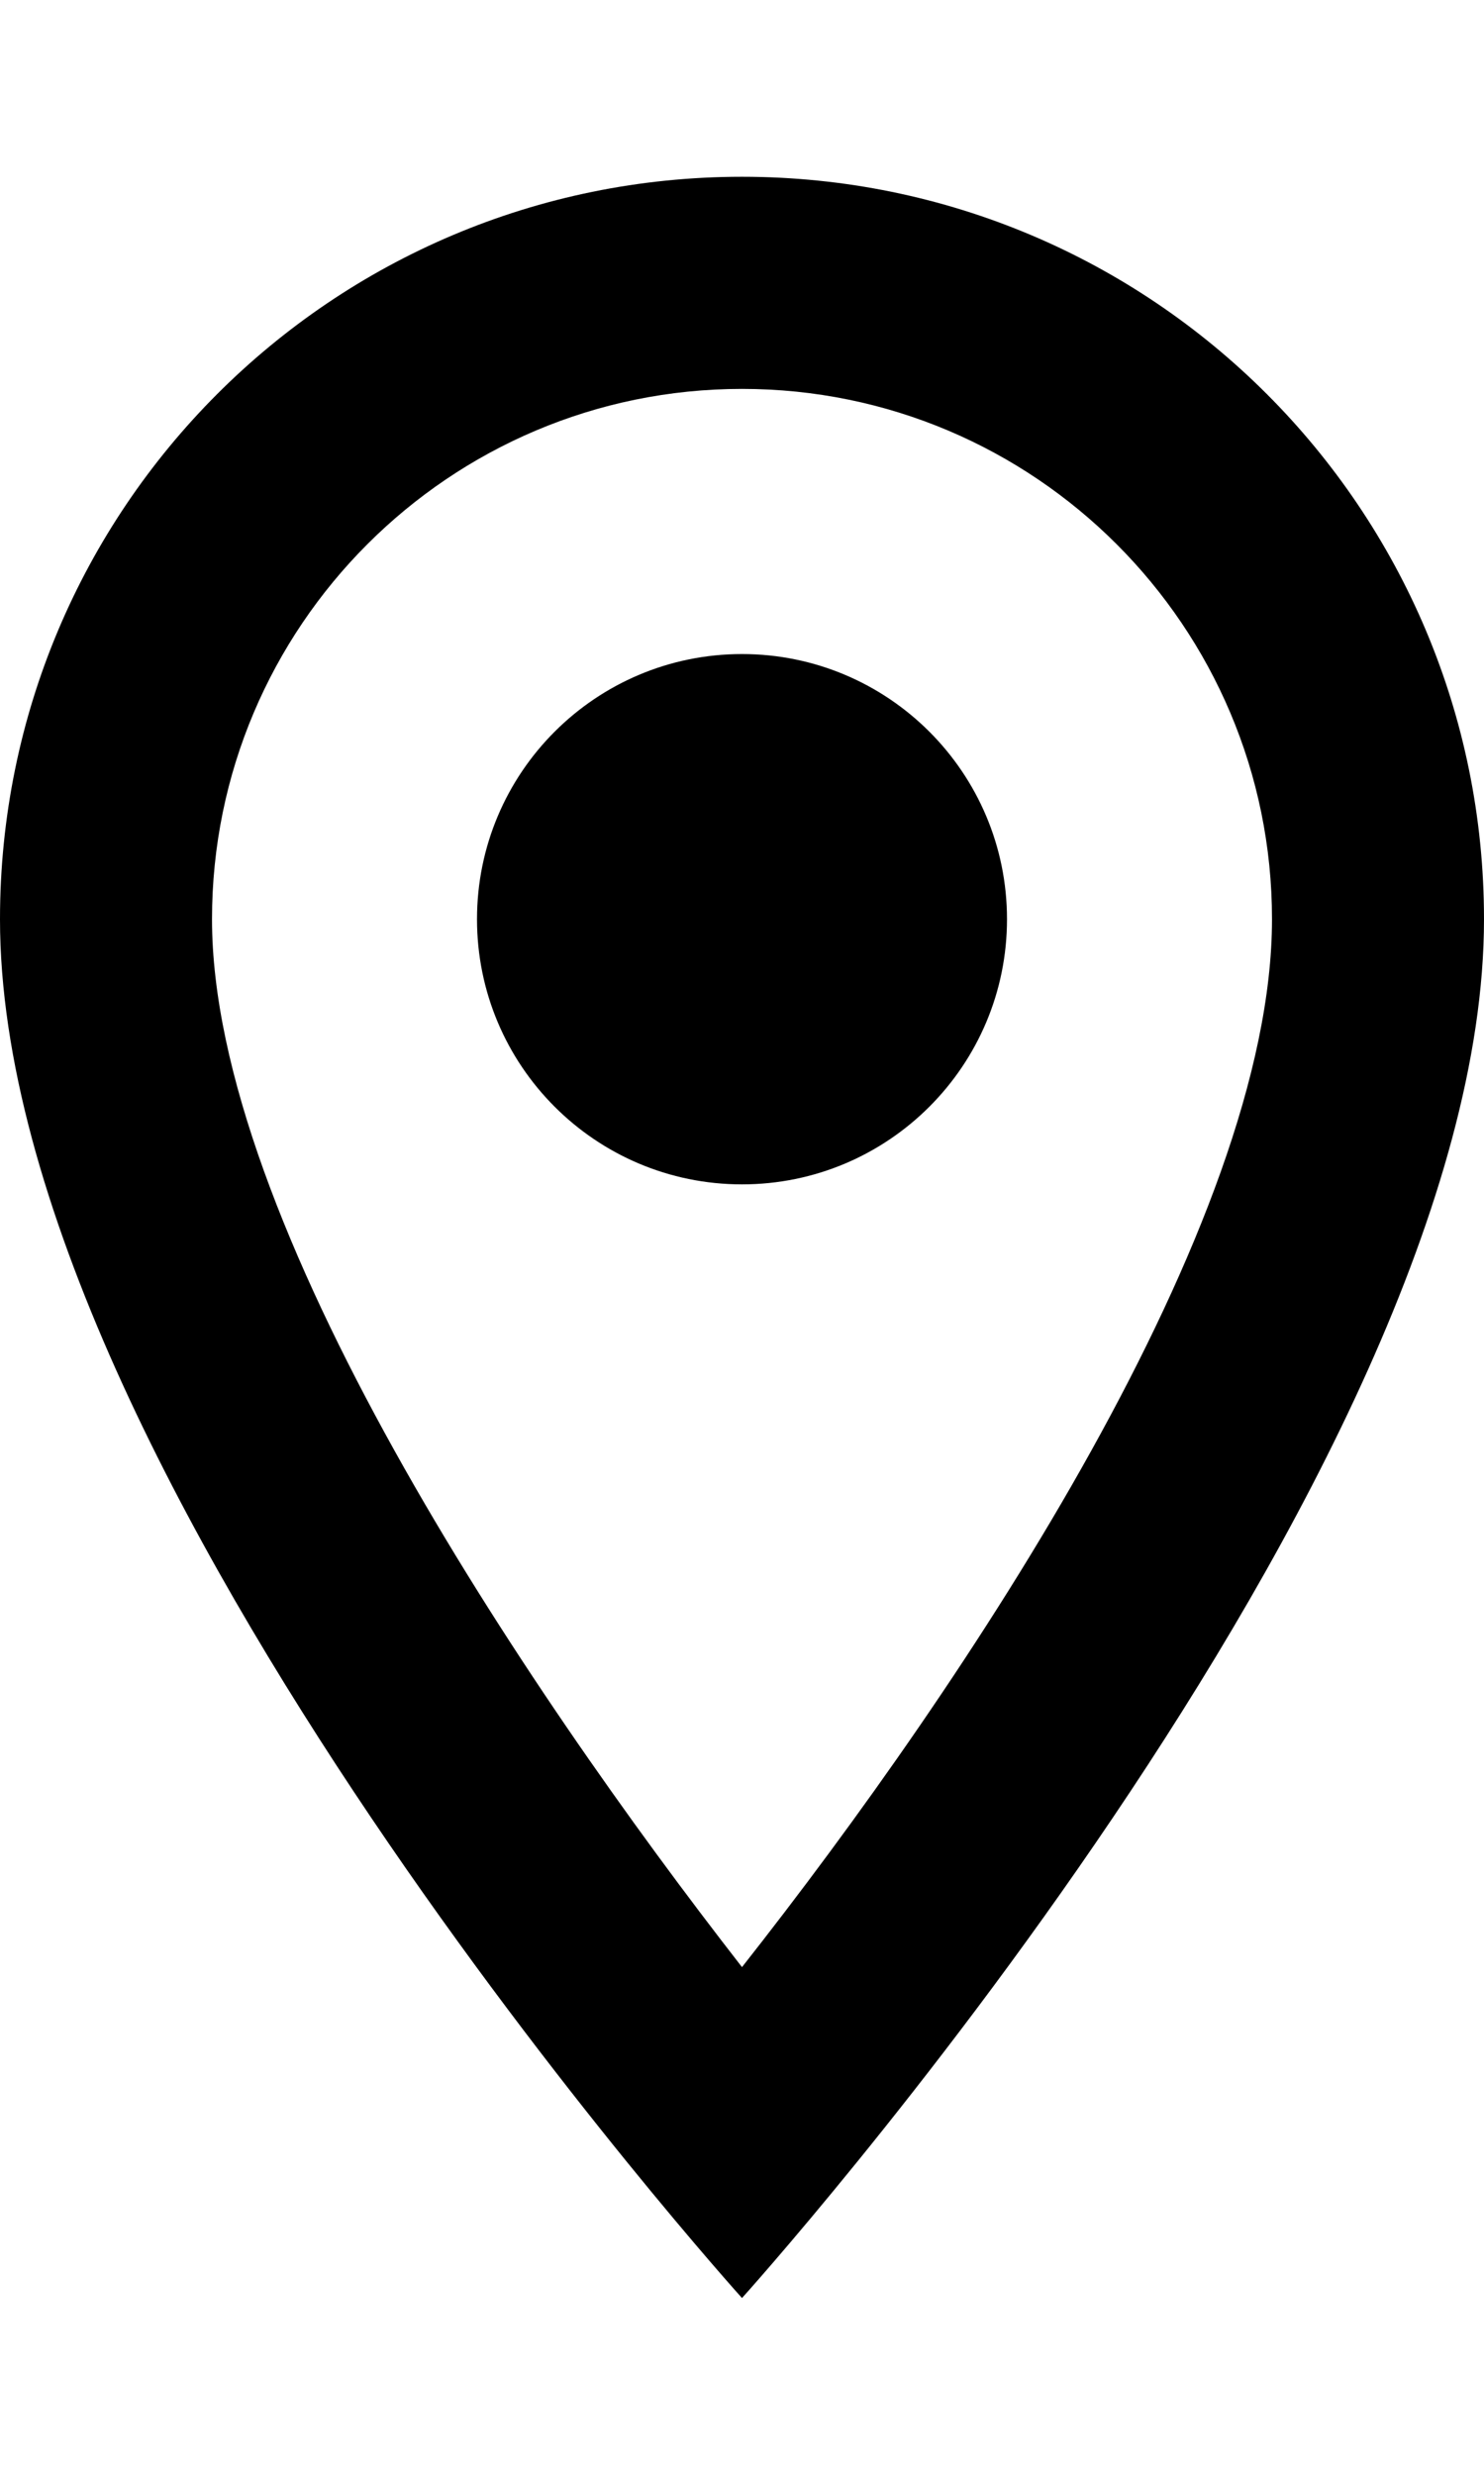 <svg
  width="12"
  height="20"
  viewBox="0 0 56 80"
  fill="none"
  xmlns="http://www.w3.org/2000/svg"
>
  <path
    d="M28 0C12.52 0 0 12.52 0 28C0 49 28 80 28 80C28 80 56 49 56 28C56 12.52 43.48 0 28 0ZM8 28C8 16.96 16.96 8 28 8C39.04 8 48 16.96 48 28C48 39.52 36.48 56.76 28 67.52C19.68 56.84 8 39.4 8 28Z"
    fill="black"
  />
  <path
    d="M28 38C33.523 38 38 33.523 38 28C38 22.477 33.523 18 28 18C22.477 18 18 22.477 18 28C18 33.523 22.477 38 28 38Z"
    fill="black"
  />
</svg>